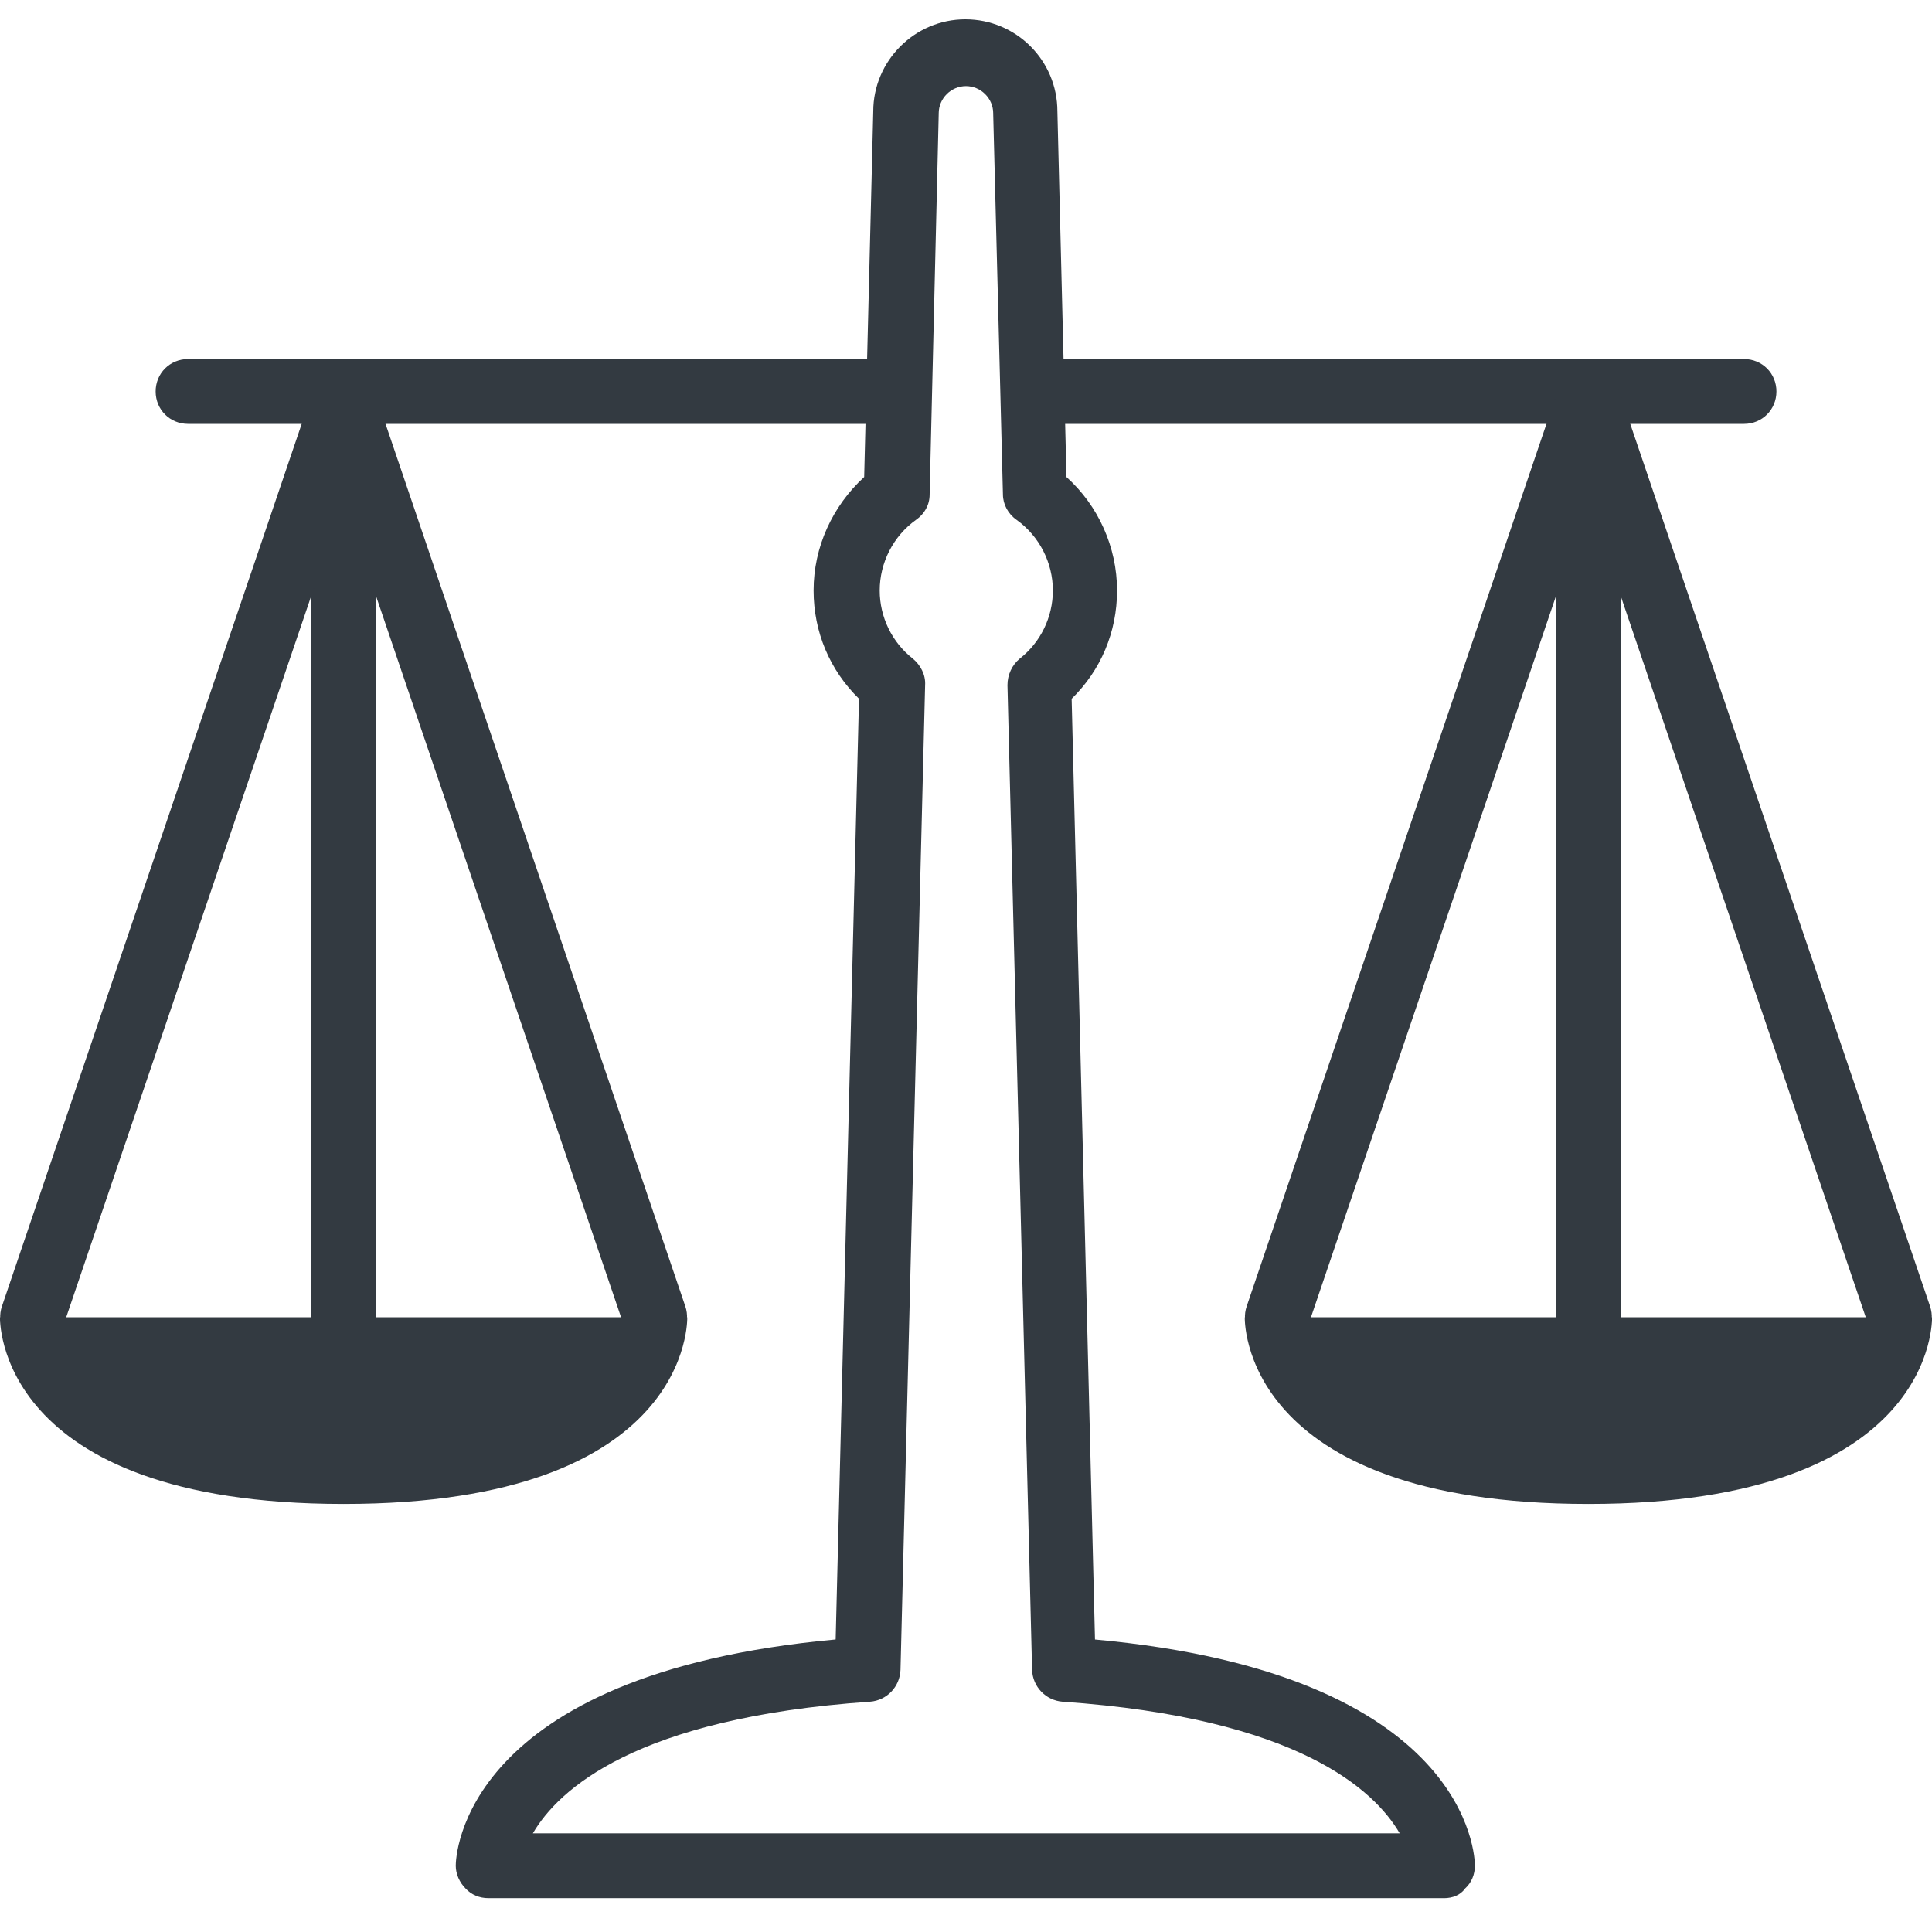 <svg xmlns="http://www.w3.org/2000/svg" width="50" height="50" fill="none">
  <g fill="#333A41" clip-path="url(#clip0)">
    <path d="M37.365 49.124H12.634c-.218 0-.436-.084-.587-.252-.151-.151-.252-.369-.252-.587 0-.201.117-4.966 9.832-5.856l.604-24.346c-.755-.738-1.175-1.728-1.175-2.802 0-1.124.487-2.181 1.309-2.936l.235-9.463C22.6 1.574 23.674.5 24.983.5s2.382 1.057 2.382 2.383l.235 9.463c.822.738 1.309 1.812 1.309 2.936 0 1.074-.419 2.064-1.175 2.802l.604 24.346c9.715.889 9.832 5.638 9.832 5.856 0 .218-.084.436-.252.587-.117.168-.319.252-.554.252zm-23.574-1.678h22.433c-.654-1.124-2.651-2.986-8.725-3.406-.436-.034-.772-.386-.789-.822l-.637-25.486c0-.269.117-.52.319-.688.537-.419.856-1.074.856-1.762 0-.721-.352-1.409-.94-1.829-.218-.151-.352-.403-.352-.654l-.252-9.849v-.017c0-.386-.319-.705-.705-.705s-.705.319-.705.705v.017l-.235 9.849c0 .268-.134.503-.352.654-.587.419-.94 1.107-.94 1.829 0 .688.319 1.342.856 1.762.201.168.336.419.319.688l-.637 25.486c-.017.436-.352.789-.789.822-6.074.419-8.07 2.282-8.725 3.406z"/>
    <path d="M22.988 10.97H4.867c-.47 0-.839-.369-.839-.839 0-.47.369-.839.839-.839H22.988c.47 0 .839.369.839.839 0 .47-.369.839-.839.839zM45.134 10.97H27.014c-.47 0-.839-.369-.839-.839 0-.47.369-.839.839-.839h18.121c.47 0 .839.369.839.839 0 .47-.369.839-.839.839z"/>
    <path d="M8.892 36.104c-.47 0-.839-.369-.839-.839V10.366c0-.47.369-.839.839-.839.47 0 .839.369.839.839v24.899c0 .47-.369.839-.839.839z"/>
    <path d="M.839 34.912c-.084 0-.185-.017-.268-.05-.436-.151-.671-.621-.52-1.057L8.104 10.097c.151-.436.621-.671 1.057-.52.436.151.671.621.52 1.057L1.628 34.342c-.117.352-.436.571-.789.571z"/>
    <path d="M16.946 34.912c-.352 0-.671-.218-.788-.571L8.104 10.634c-.151-.436.084-.923.52-1.057.436-.151.923.084 1.057.52L17.735 33.805c.151.436-.084.923-.52 1.057-.084.034-.185.05-.269.05zM41.107 36.104c-.47 0-.839-.369-.839-.839V10.366c0-.47.369-.839.839-.839s.839.369.839.839v24.899c0 .47-.369.839-.839.839z"/>
    <path d="M33.053 34.912c-.084 0-.184-.017-.268-.05-.436-.151-.671-.621-.52-1.057l8.054-23.708c.151-.436.621-.671 1.057-.52.436.151.671.621.52 1.057l-8.054 23.708c-.117.352-.436.571-.789.571z"/>
    <path d="M49.16 34.912c-.352 0-.671-.218-.789-.571l-8.054-23.708c-.151-.436.084-.923.52-1.057.436-.151.923.084 1.057.52L49.949 33.805c.151.436-.084.923-.52 1.057-.084.034-.185.05-.269.05z"/>
    <path d="M32.215 34.09s-.168 4.832 8.893 4.832c9.06 0 8.893-4.832 8.893-4.832M0 34.09s-.168 4.832 8.893 4.832c9.06 0 8.893-4.832 8.893-4.832"/>
  </g>
  <defs>
    <clipPath id="clip0">
      <path fill="#fff" d="M0 0h50v50H0z"/>
    </clipPath>
  </defs>
</svg>
